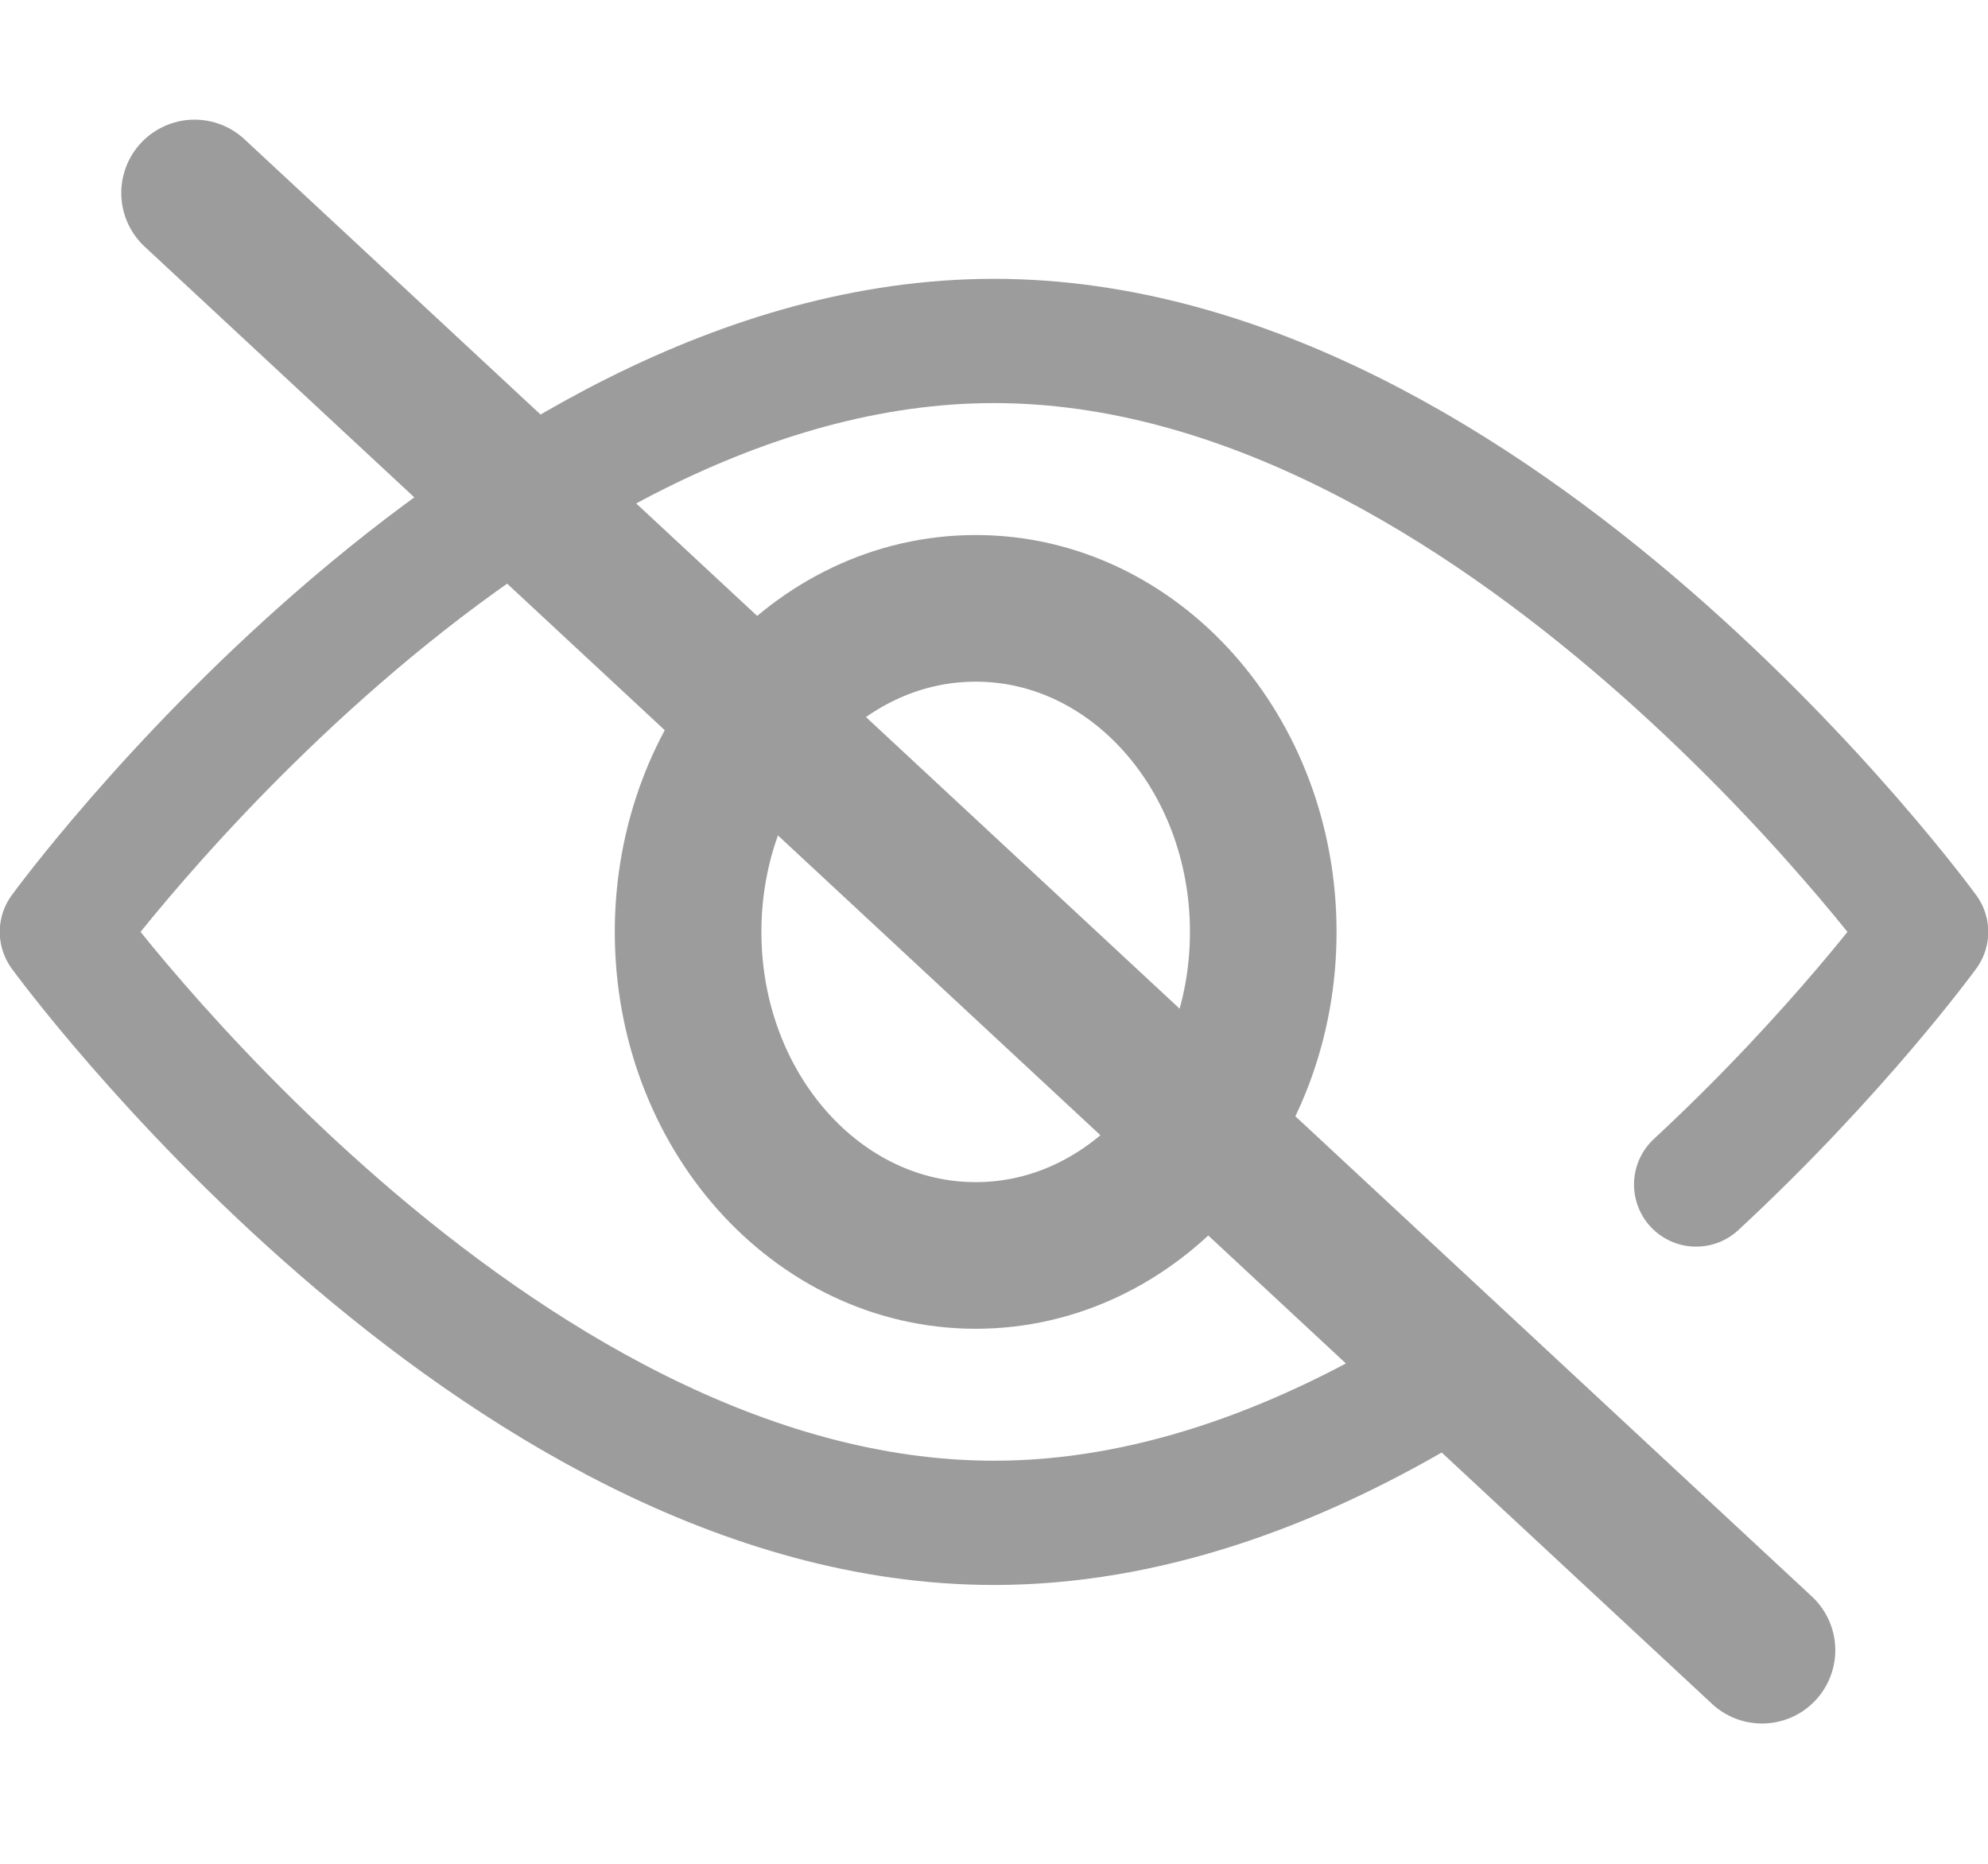 <svg width="16" height="15" viewBox="0 0 16 15" fill="none" xmlns="http://www.w3.org/2000/svg">
<path d="M10.167 7.5C10.167 8.938 9.131 10.104 7.853 10.104C6.574 10.104 5.538 8.938 5.538 7.5C5.538 6.062 6.574 4.896 7.853 4.896C9.131 4.896 10.167 6.062 10.167 7.5Z" stroke="#9C9C9C" stroke-width="1.18" stroke-miterlimit="10" stroke-linecap="round" stroke-linejoin="round"/>
<path d="M11.434 11.21C10.396 11.819 9.225 12.256 8 12.256C3.958 12.256 0.498 7.5 0.498 7.5C0.498 7.5 3.958 2.744 8 2.744C12.042 2.744 15.502 7.5 15.502 7.5C15.502 7.5 14.797 8.47 13.651 9.533" stroke="#9C9C9C" stroke-miterlimit="10" stroke-linecap="round" stroke-linejoin="round"/>
<path d="M1.566 1.553L14.181 13.281" stroke="#9C9C9C" stroke-width="1.18" stroke-linecap="round"/>
</svg>
